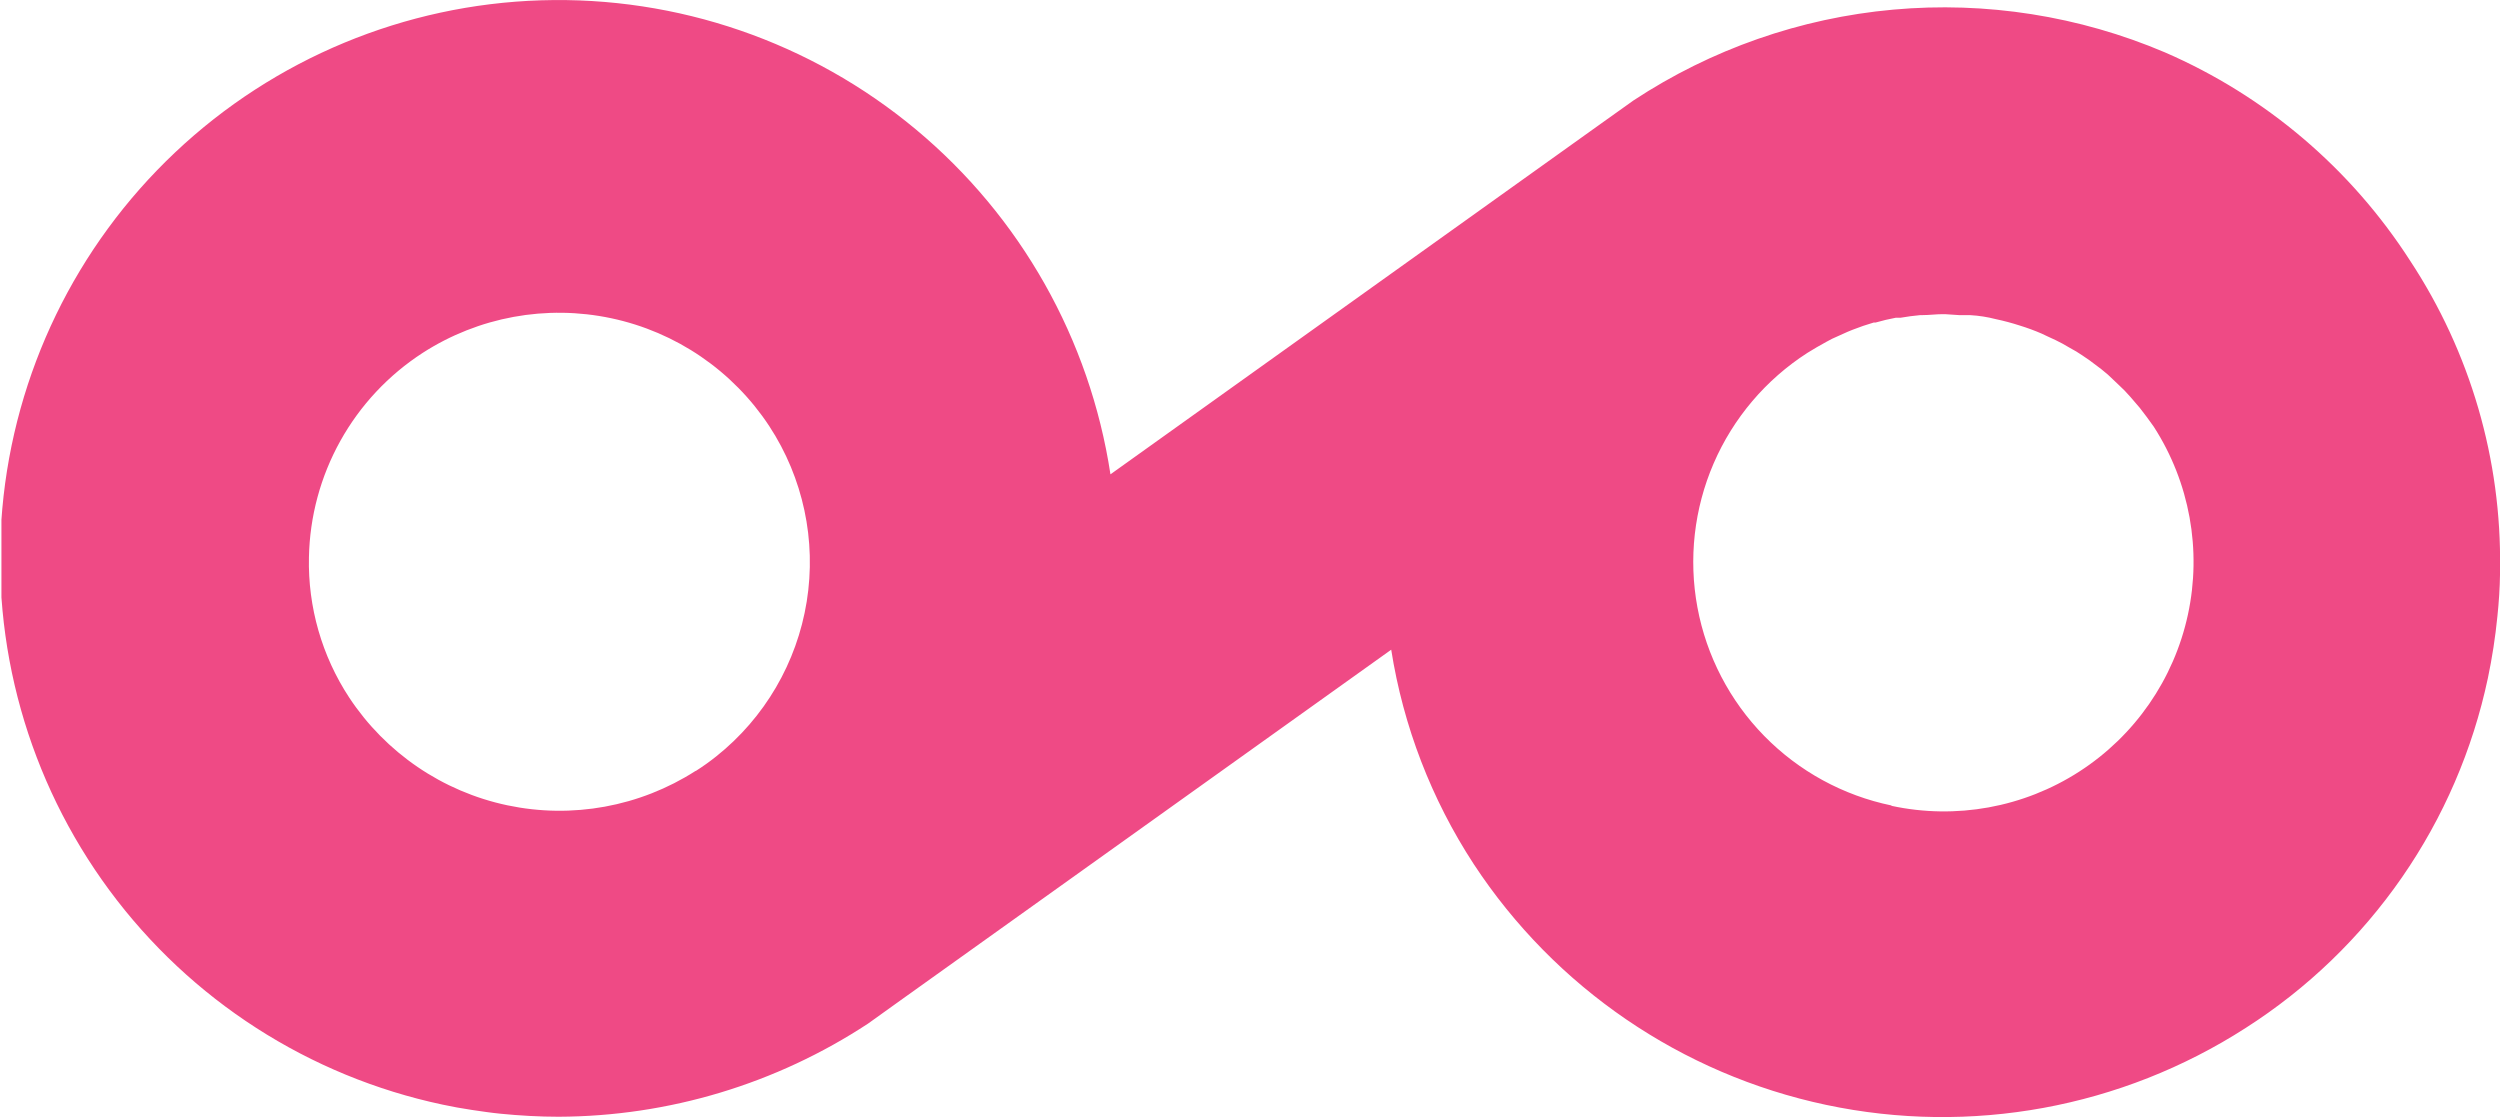 <svg xmlns="http://www.w3.org/2000/svg" xmlns:xlink="http://www.w3.org/1999/xlink" width="66" height="29.498" viewBox="0 0 66 29.498"><defs><style>.a{fill:none;}.b{clip-path:url(#a);}.c{clip-path:url(#b);}.d{fill:#ef4a85;}</style><clipPath id="a"><path class="a" d="M275.419,231.063a14.9,14.9,0,0,0-14.03,1.268l-.857.611-12.952,9.26a14.741,14.741,0,1,0-17.632,16.64c.26.055.5.1.772.14s.5.075.757.1h0c.5.05,1.027.08,1.538.08a14.972,14.972,0,0,0,8.167-2.46h0l.837-.6,12.973-9.27a14.477,14.477,0,0,0,2.18,5.662,14.8,14.8,0,0,0,20.378,4.324,14.531,14.531,0,0,0,6.394-9.235,15.226,15.226,0,0,0,.251-1.628c.04-.381.065-.762.07-1.137a.852.852,0,0,0,0-.11,14.421,14.421,0,0,0-2.375-8.147A14.607,14.607,0,0,0,275.419,231.063Zm-38.793,18.97a6.654,6.654,0,0,1-9.144-1.939,6.484,6.484,0,0,1-1.062-3.7,6.579,6.579,0,0,1,3.006-5.4h0a6.644,6.644,0,0,1,9.149,1.939,6.554,6.554,0,0,1-1.4,8.714,6.15,6.15,0,0,1-.541.386m31.567.912a6.564,6.564,0,0,1-2.22-11.95c.165-.105.336-.2.5-.291l.15-.08.411-.185.135-.055c.18-.07.366-.135.556-.19h.05c.17-.05.346-.09.526-.125h.125c.175-.03.351-.055.526-.07h.06c.175,0,.356-.025.531-.025h.06L270,238h.281a3.465,3.465,0,0,1,.671.105,6.223,6.223,0,0,1,.636.17,5.551,5.551,0,0,1,.571.21l.18.085c.125.055.251.115.371.18l.2.115a3.23,3.23,0,0,1,.331.2l.19.13.306.23.175.145.291.276.15.145c.105.11.21.23.311.351l.09.105c.13.165.256.336.371.5h0a6.588,6.588,0,0,1-6.93,10.006" transform="translate(-218.264 -229.68)"></path></clipPath><clipPath id="b"><rect class="a" width="262.222" height="38.021"></rect></clipPath></defs><g class="b"><g class="c" transform="translate(0.038 -6.654)"><rect class="d" width="72.559" height="35.861" transform="translate(-3.277 3.558)"></rect></g></g></svg>